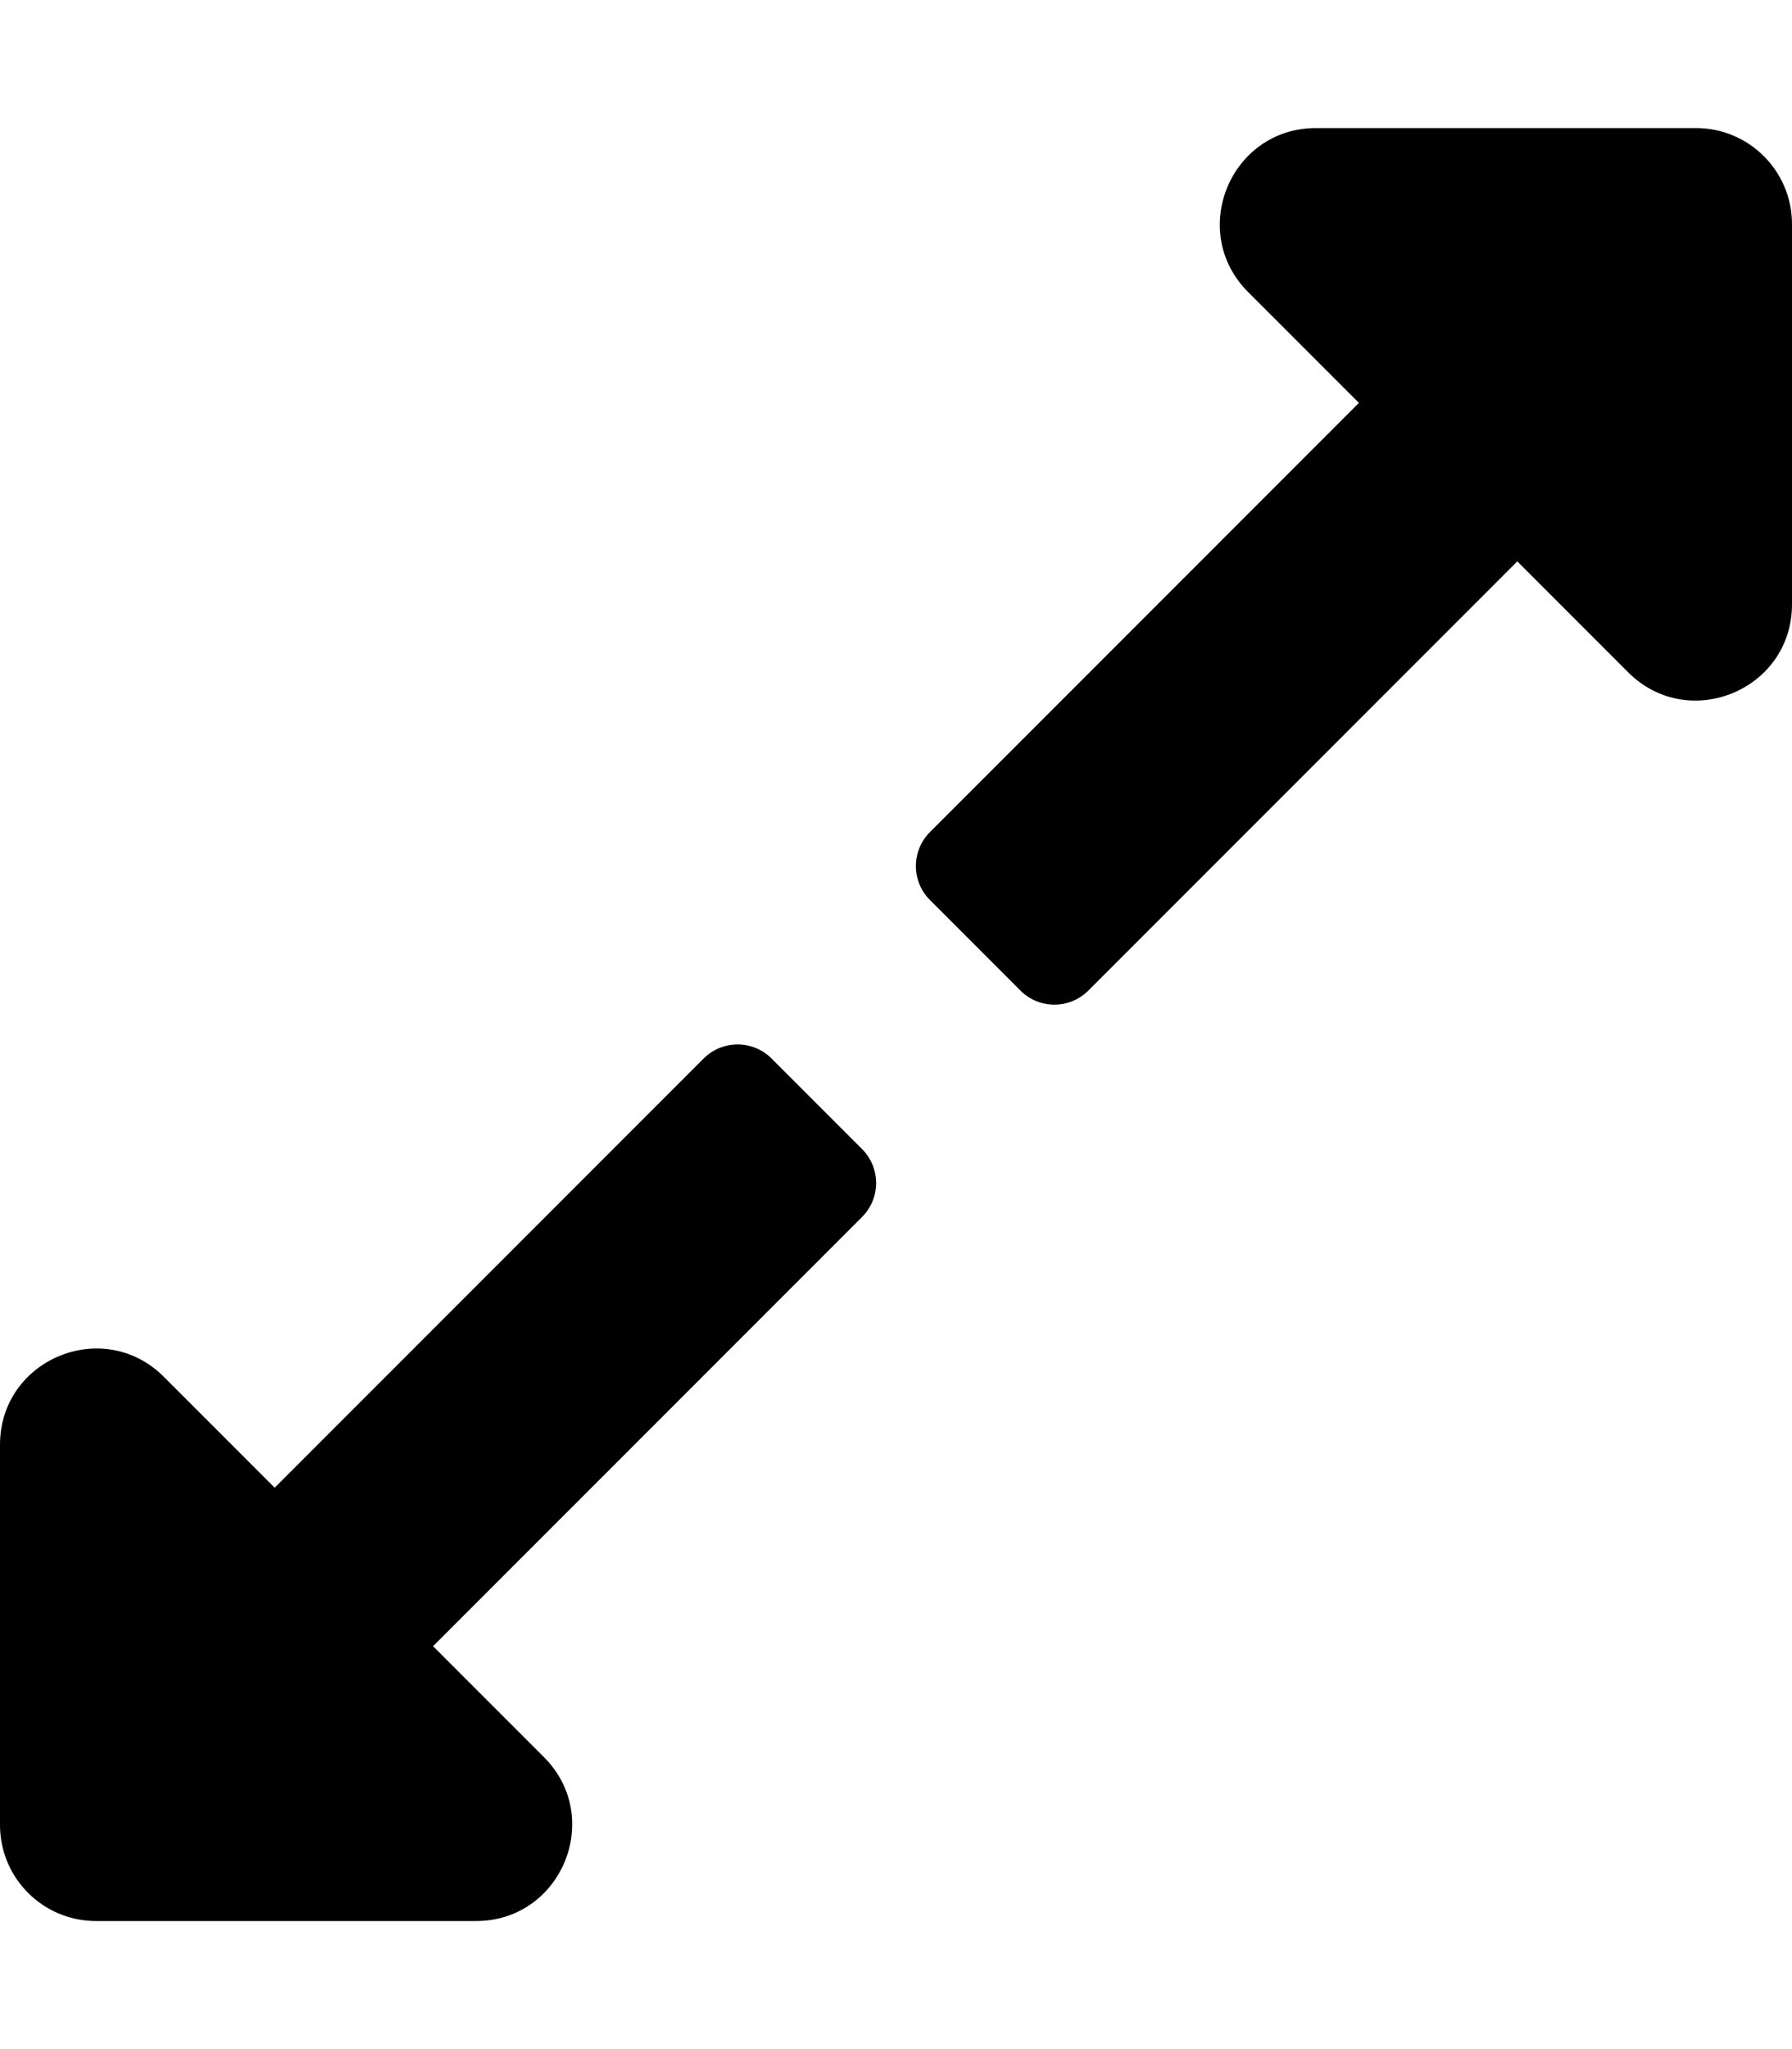 <svg xmlns="http://www.w3.org/2000/svg" viewBox="0 0 448 512"><!-- Font Awesome Pro 5.15.3 by @fontawesome - https://fontawesome.com License - https://fontawesome.com/license (Commercial License) --><path d="M448 56v95.005c0 21.382-25.851 32.09-40.971 16.971l-27.704-27.704-107.242 107.243c-4.686 4.686-12.284 4.686-16.971 0l-22.627-22.627c-4.686-4.686-4.686-12.284 0-16.971l107.243-107.243-27.704-27.704C296.905 57.851 307.613 32 328.995 32H424c13.255 0 24 10.745 24 24zM175.917 264.485L68.674 371.728 40.97 344.024C25.851 328.905 0 339.613 0 360.995V456c0 13.255 10.745 24 24 24h95.005c21.382 0 32.09-25.851 16.971-40.971l-27.704-27.704 107.243-107.243c4.686-4.686 4.686-12.284 0-16.971l-22.627-22.627c-4.687-4.685-12.285-4.685-16.971.001z"/></svg>